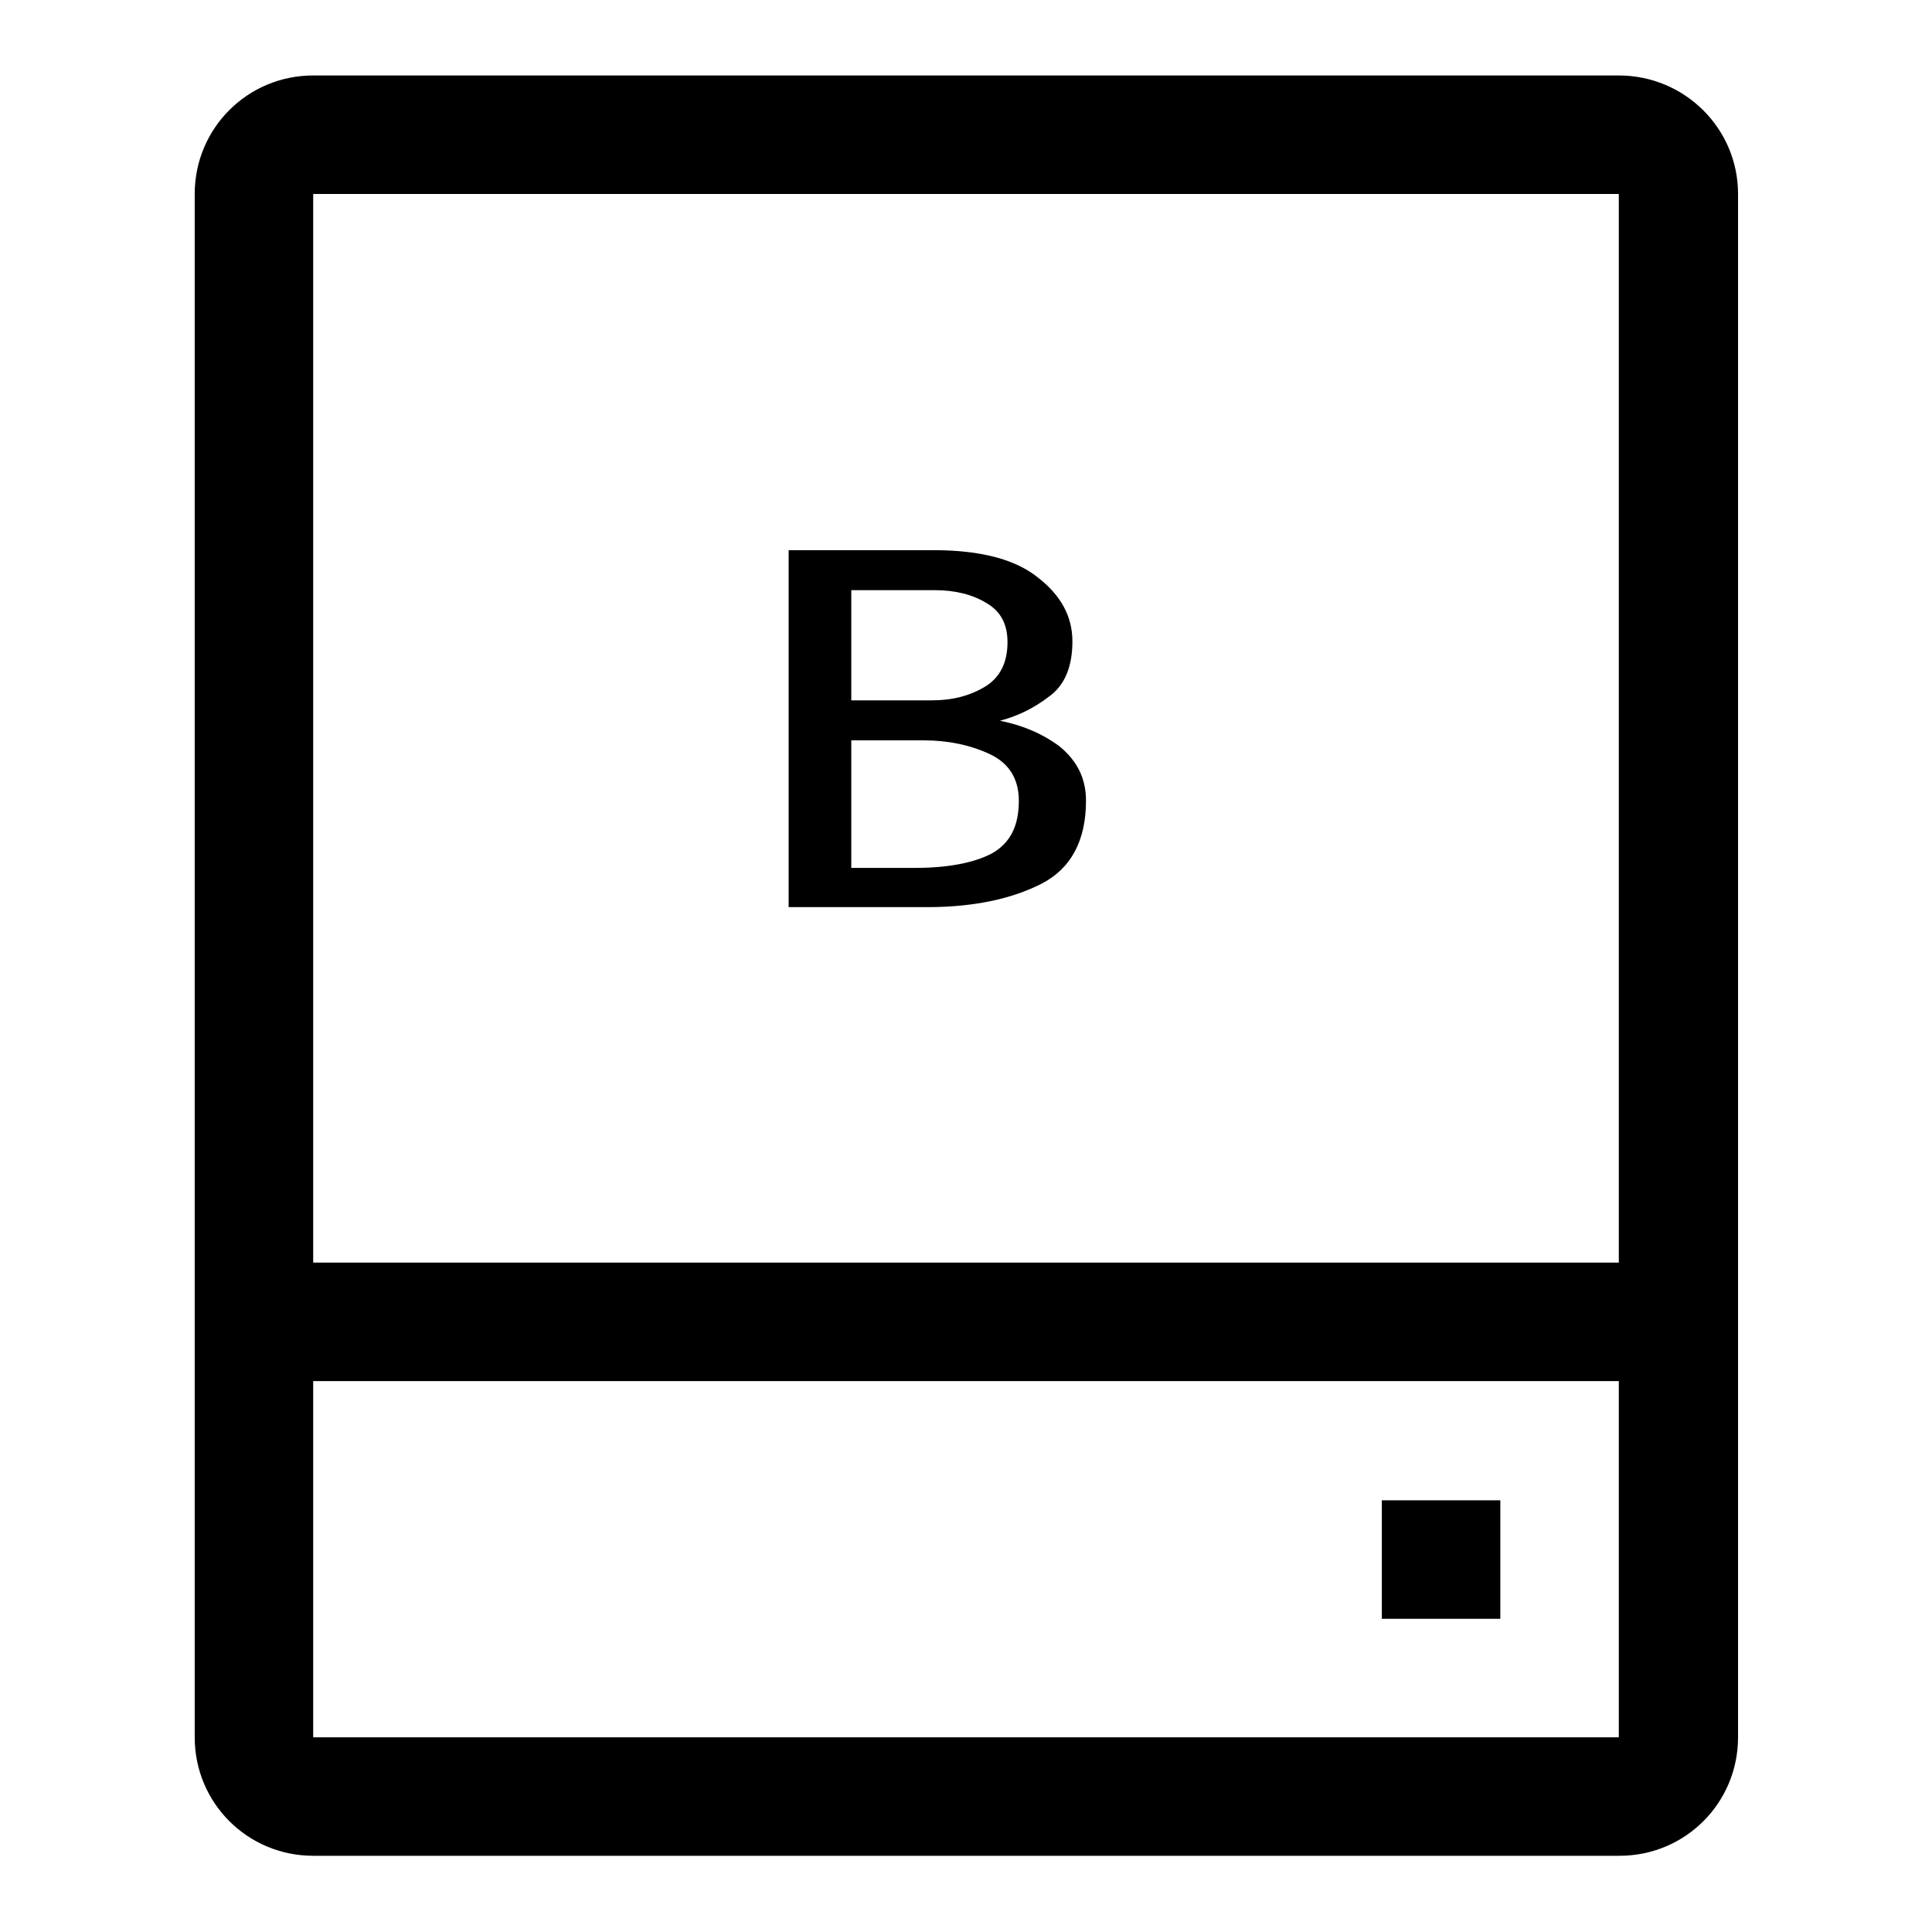 <?xml version="1.0" encoding="utf-8"?>
<!-- Svg Vector Icons : http://www.onlinewebfonts.com/icon -->
<!DOCTYPE svg PUBLIC "-//W3C//DTD SVG 1.1//EN" "http://www.w3.org/Graphics/SVG/1.1/DTD/svg11.dtd">
<svg version="1.1" xmlns="http://www.w3.org/2000/svg" xmlns:xlink="http://www.w3.org/1999/xlink" x="0px" y="0px" viewBox="0 0 256 256" enable-background="new 0 0 256 256" xml:space="preserve">
<g> <path fill="#000000" d="M143.9,106.1c0,5.3-2,9-5.9,11c-3.9,2-9,3.1-15.1,3.1h-18.4V72.9h19.2c6.2,0,10.8,1.2,13.8,3.6 c3.1,2.4,4.6,5.2,4.6,8.5c0,3.3-1,5.8-3.1,7.3c-2.1,1.6-4.2,2.6-6.5,3.2c3,0.6,5.6,1.7,7.9,3.4 C142.7,100.8,143.9,103.1,143.9,106.1z M133.5,85.1c0-2.4-0.9-4.1-2.8-5.2c-1.8-1.1-4.1-1.7-6.8-1.7h-11.1v14.6h10.7 c2.7,0,5-0.6,7-1.8S133.5,87.8,133.5,85.1z M135,106.1c0-2.9-1.3-5-3.9-6.2c-2.6-1.2-5.5-1.8-8.7-1.8h-9.6v16.9h8.5 c4.4,0,7.8-0.7,10.1-1.9C133.9,111.7,135,109.4,135,106.1z M214.5,25.7v204.5H41.5V25.7H214.5 M214.5,10H41.5 c-8.7,0-15.7,7-15.7,15.7v204.5c0,8.7,7,15.7,15.7,15.7h173.1c8.7,0,15.7-7,15.7-15.7V25.7C230.3,17,223.2,10,214.5,10L214.5,10z  M214.5,167.3H41.5v15.7h173.1V167.3z M198.8,198.8h-15.7v15.7h15.7V198.8z"/></g>
</svg>